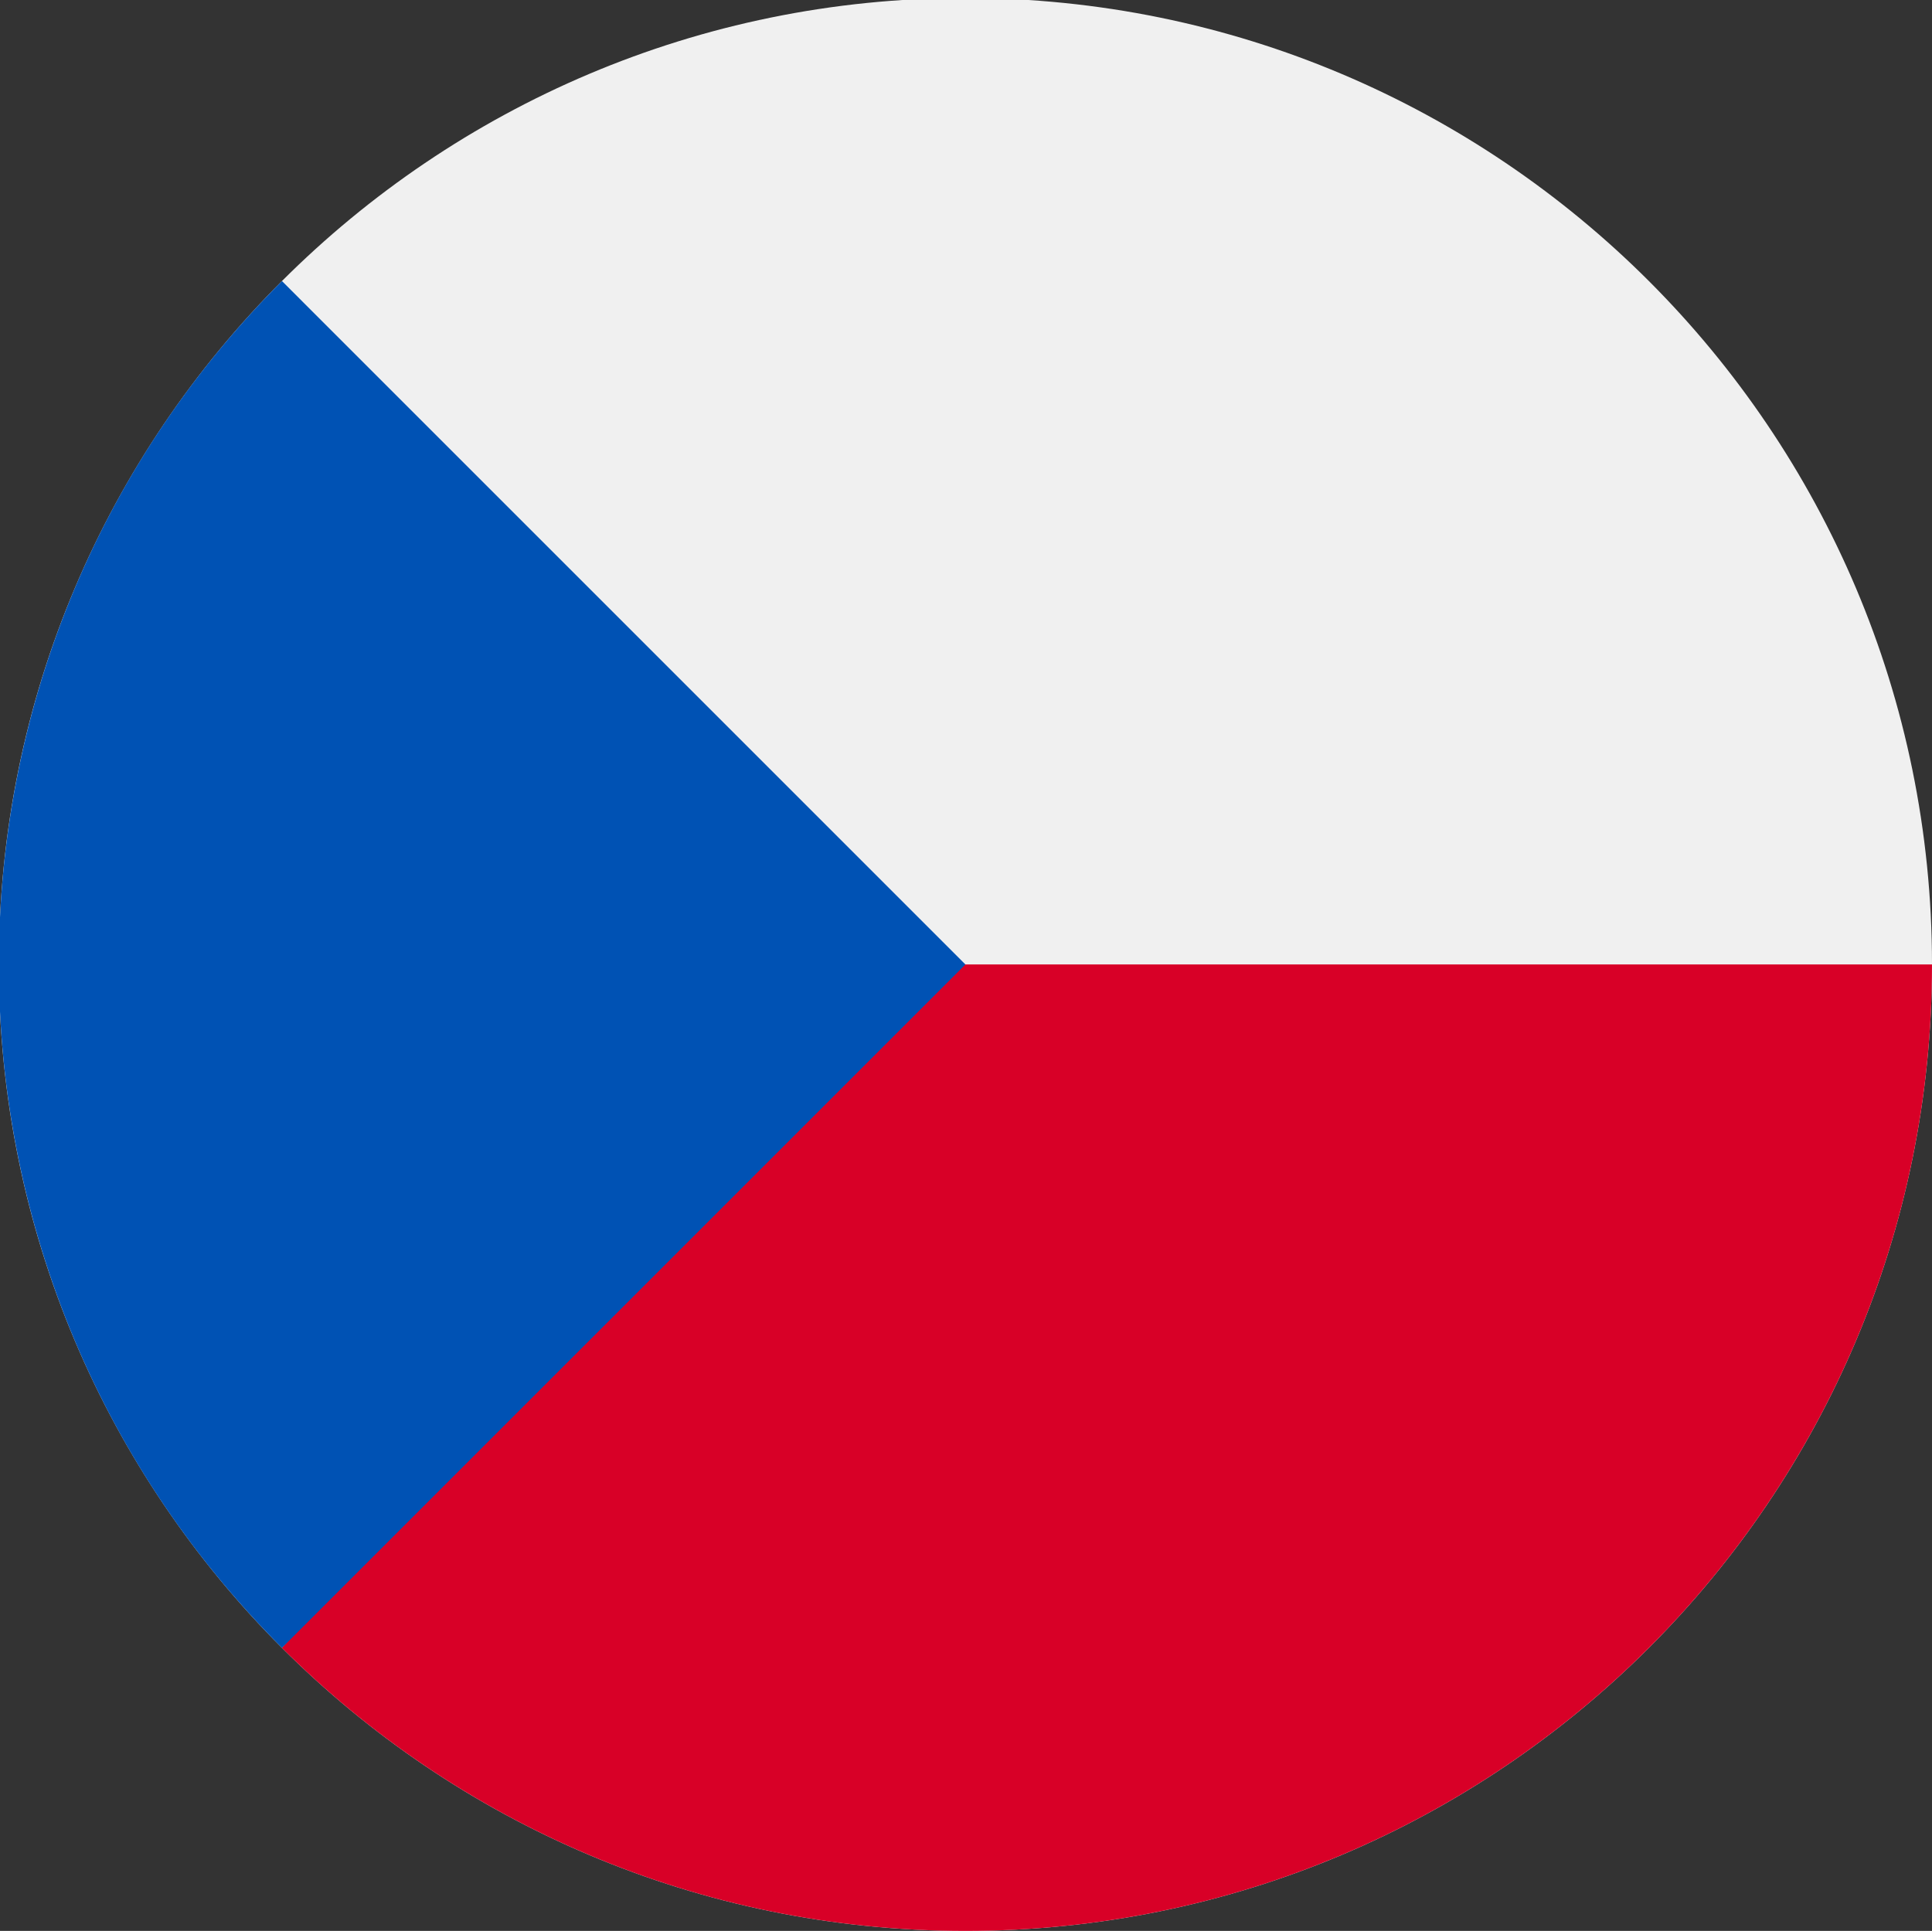 <?xml version="1.0" encoding="utf-8"?>
<!-- Generator: Adobe Illustrator 15.1.0, SVG Export Plug-In . SVG Version: 6.00 Build 0)  -->
<!DOCTYPE svg PUBLIC "-//W3C//DTD SVG 1.1//EN" "http://www.w3.org/Graphics/SVG/1.1/DTD/svg11.dtd">
<svg version="1.1" id="Vrstva_1" xmlns="http://www.w3.org/2000/svg" xmlns:xlink="http://www.w3.org/1999/xlink" x="0px" y="0px"
	 width="255.846px" height="255.733px" viewBox="0 0 255.846 255.733" enable-background="new 0 0 255.846 255.733"
	 xml:space="preserve">
<rect x="0" y="0" width="255.846" height="255.733" fill="#333333" stroke="none"/>
<g>
	<path fill="#F0F0F0" d="M255.846,127.734c0,70.691-57.305,128-128,128c-70.692,0-128-57.309-128-128c0-70.696,57.308-128,128-128
		C198.541-0.266,255.846,57.038,255.846,127.734L255.846,127.734z M255.846,127.734"/>
	<path fill="#D80027" d="M116.717,127.734c0,0-79.305,90.523-79.383,90.507c23.164,23.163,55.168,37.492,90.512,37.492
		c70.691,0,128-57.309,128-128H116.717z M116.717,127.734"/>
	<path fill="#0052B4" d="M37.338,37.222c-49.988,49.988-49.988,131.031,0,181.02c20.656-20.656,40.523-40.523,90.508-90.507
		L37.338,37.222z M37.338,37.222"/>
</g>
</svg>
